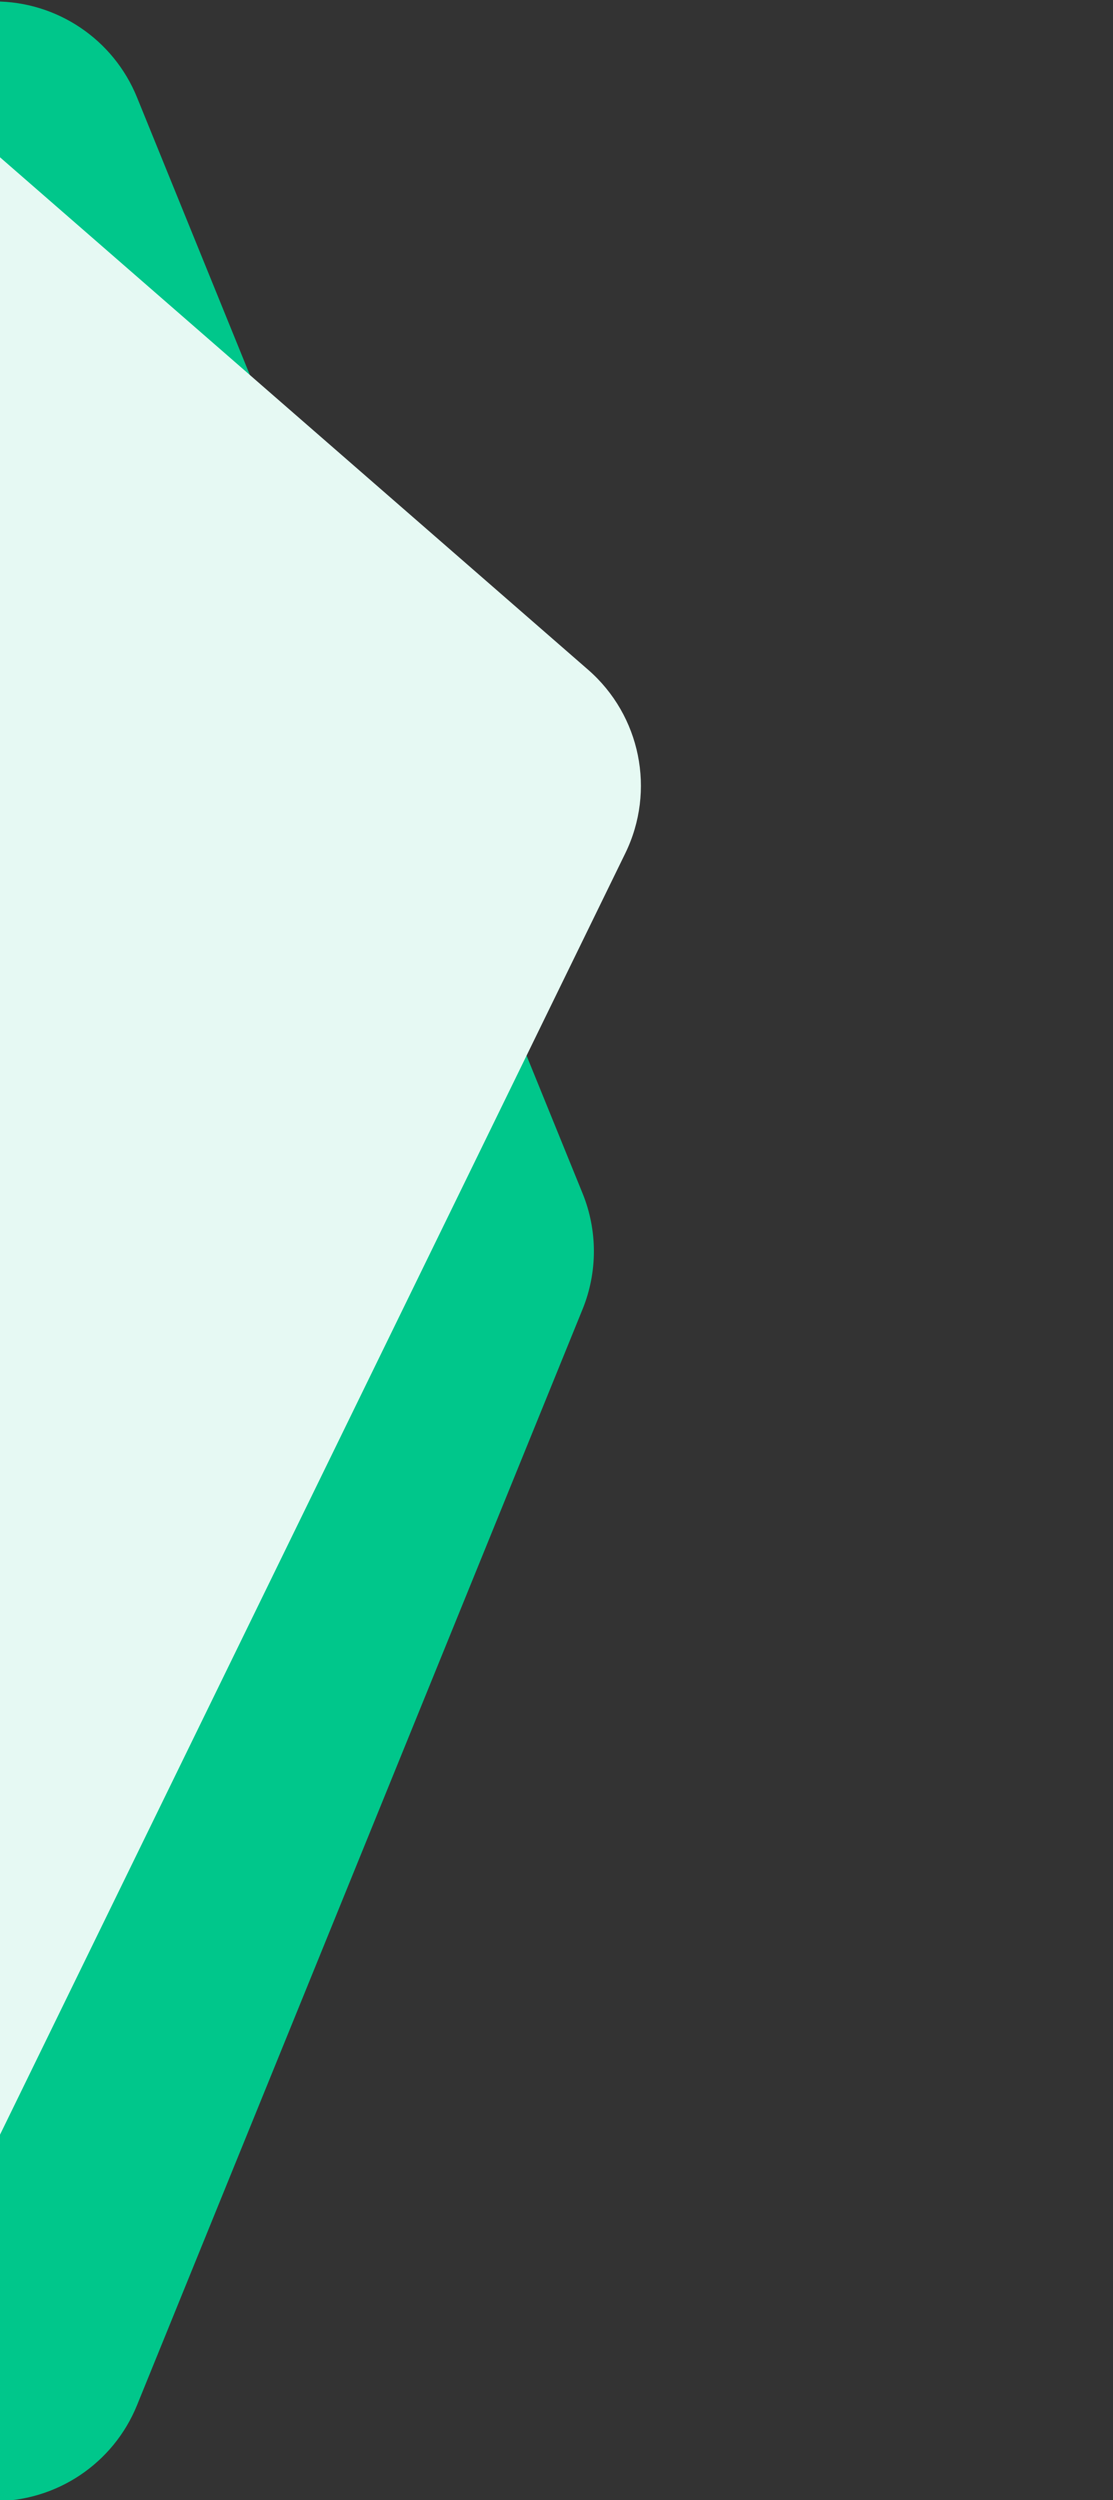 <svg xmlns="http://www.w3.org/2000/svg" xmlns:xlink="http://www.w3.org/1999/xlink" xmlns:serif="http://www.serif.com/" width="100%" height="100%" viewBox="0 0 1579 3546" xml:space="preserve" style="fill-rule:evenodd;clip-rule:evenodd;stroke-linejoin:round;stroke-miterlimit:2;"><rect x="0" y="0" width="1579" height="3546" fill="#333333" stroke="none"/>    <g transform="matrix(5.556,0,0,5.556,-555.558,-25325.6)">        <g transform="matrix(1,0,0,1,98.595,4558.61)">            <path d="M0,638.122L-67.029,638.122L-67.029,0L0,0C15.976,0 30.359,9.678 36.377,24.477L150.151,304.269C154.008,313.753 154.008,324.369 150.151,333.853L36.377,613.645C30.359,628.444 15.976,638.122 0,638.122" style="fill:rgb(0,199,139);fill-rule:nonzero;"></path>        </g>        <g transform="matrix(1,0,0,1,65.091,4580.66)">            <path d="M0,594.034L194.573,195.393C202.364,179.43 198.471,160.226 185.078,148.559L0.329,-12.385C-6.821,-18.613 -15.984,-22.044 -25.466,-22.044L-65.511,-22.044C-76.556,-22.044 -85.51,-13.089 -85.51,-2.044L-85.51,596.078C-85.51,607.124 -76.556,616.078 -65.51,616.078L-35.29,616.078C-20.28,616.078 -6.584,607.523 0,594.034" style="fill:rgb(230,249,243);fill-rule:nonzero;"></path>        </g>    </g></svg>